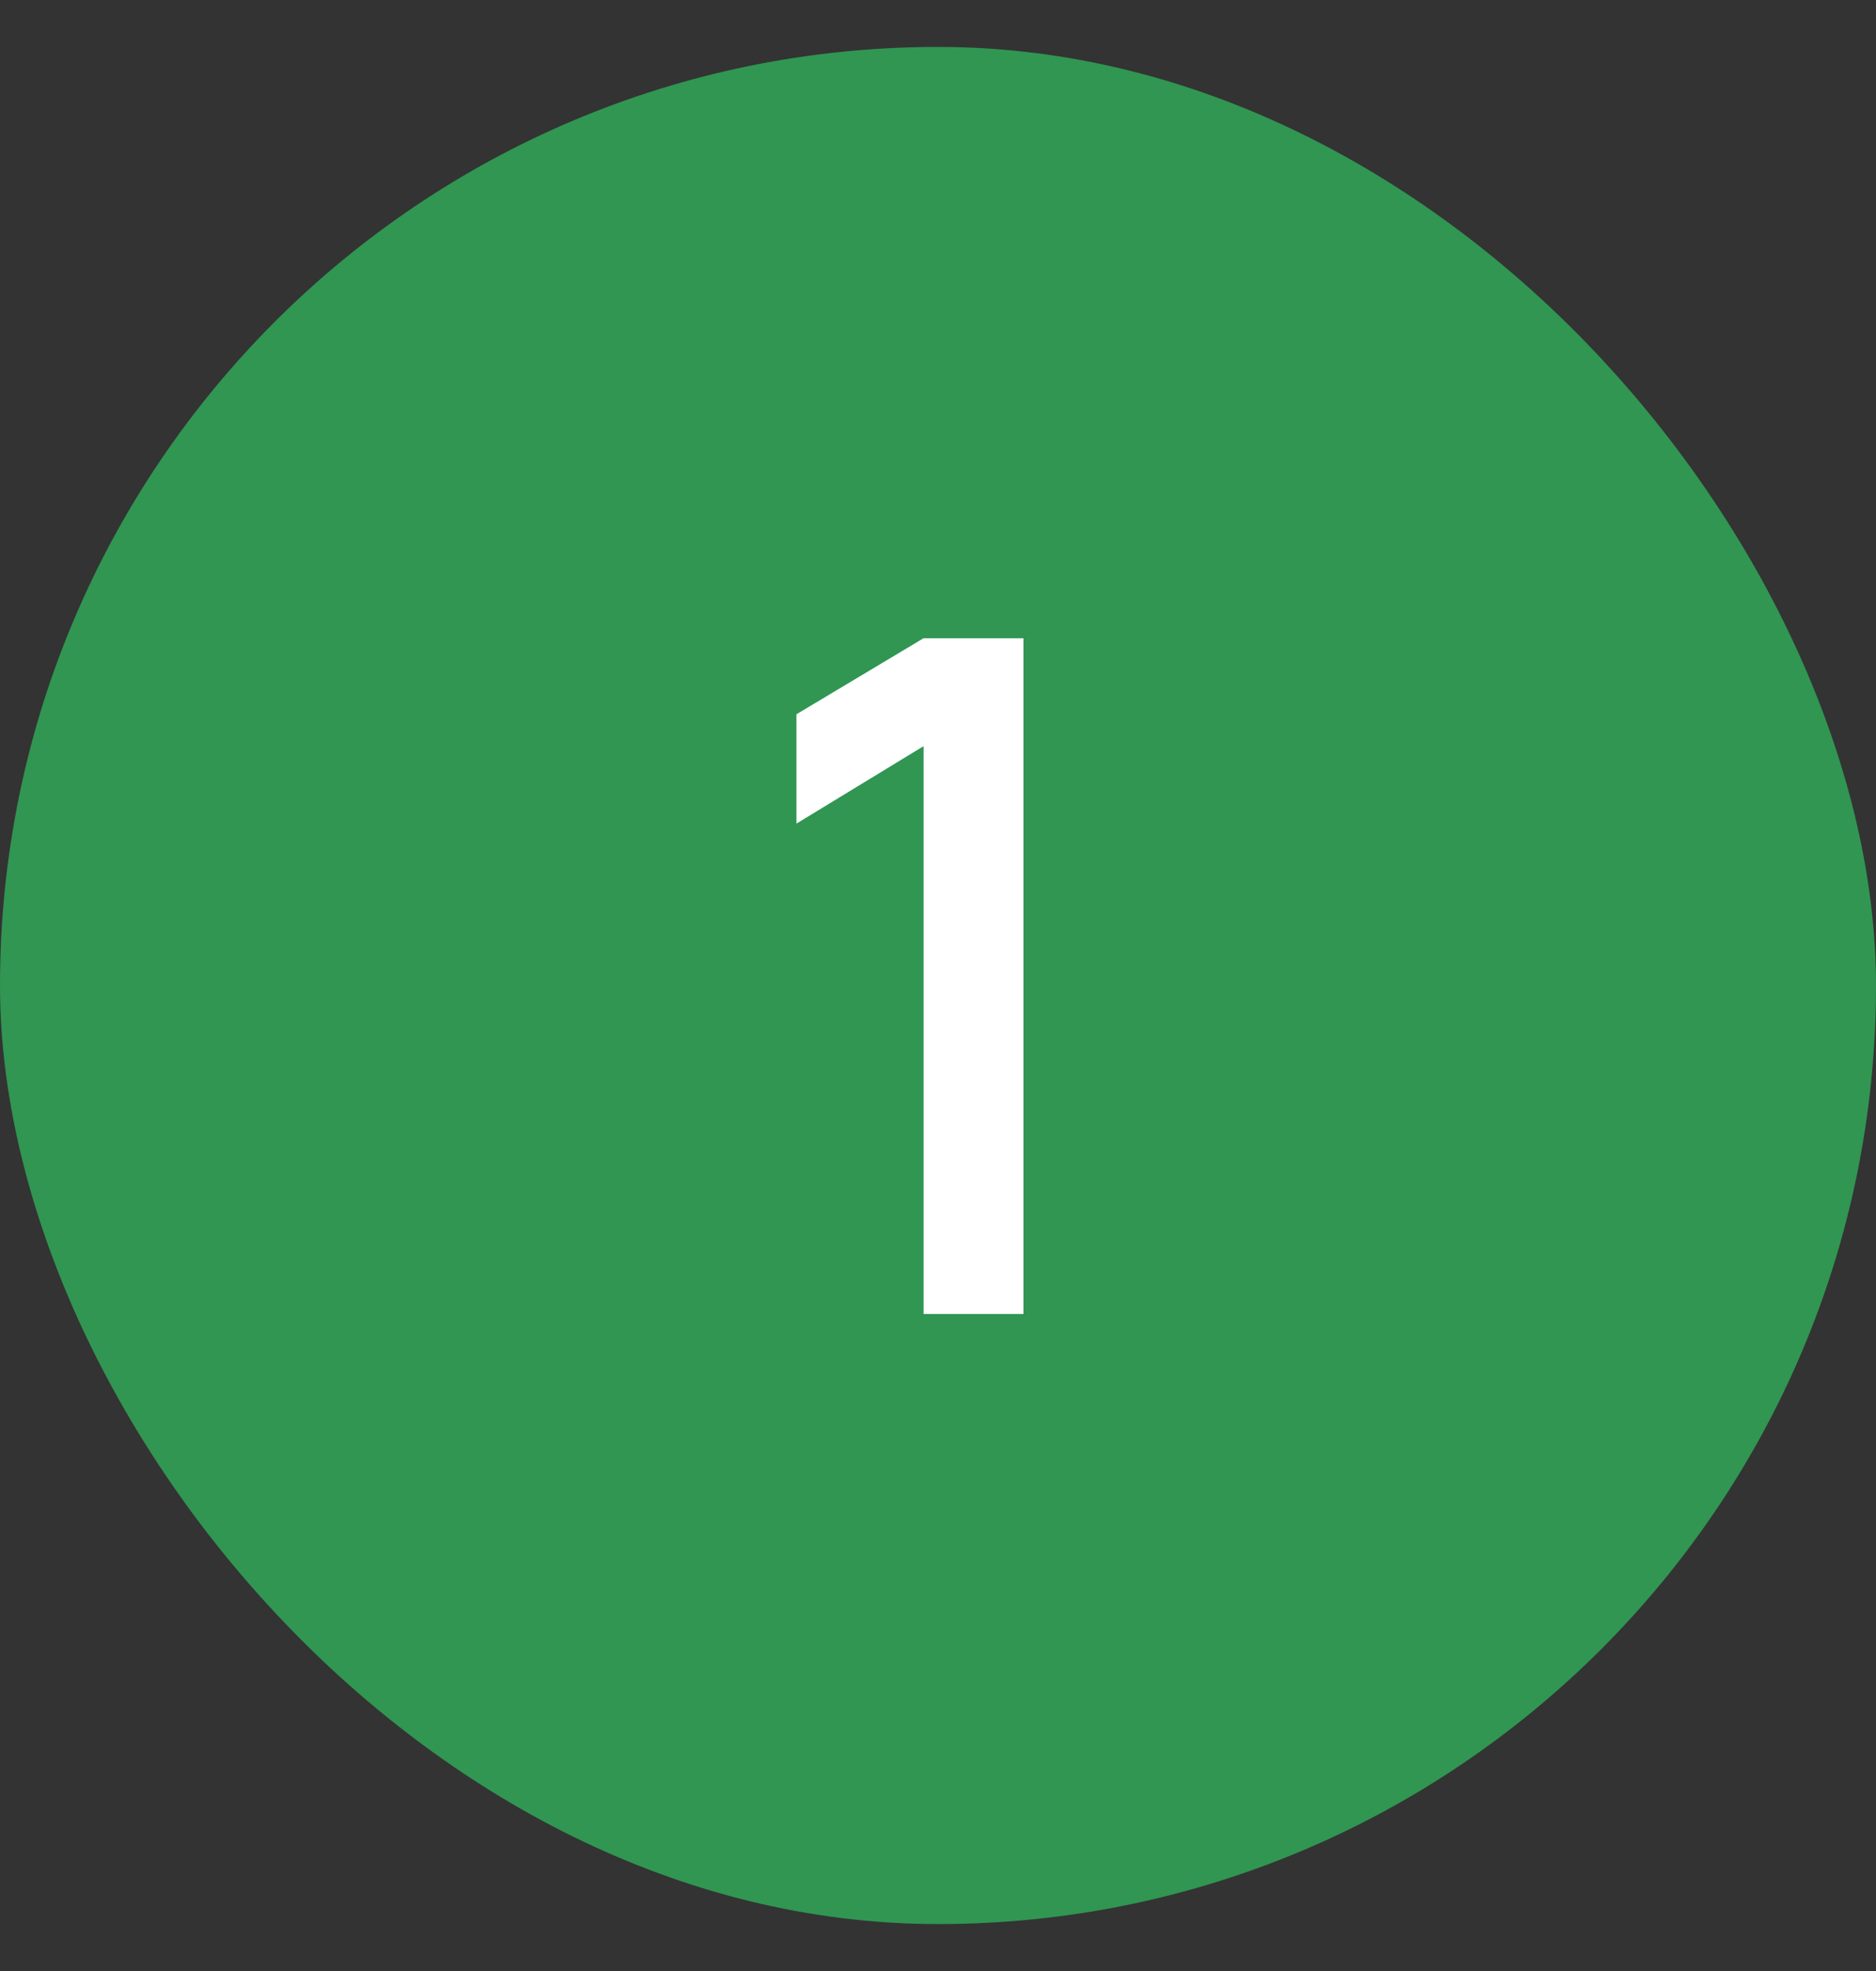 <svg width="20" height="21" viewBox="0 0 20 21" fill="none" xmlns="http://www.w3.org/2000/svg">
<rect x="0" y="0" width="20" height="21" fill="#333333" stroke="none"/>
<rect y="0.5" width="20" height="20" rx="10" fill="#309652"/>
<path d="M9.846 14V7.95L8.491 8.775V7.61L9.846 6.8H10.911V14H9.846Z" fill="white"/>
</svg>
